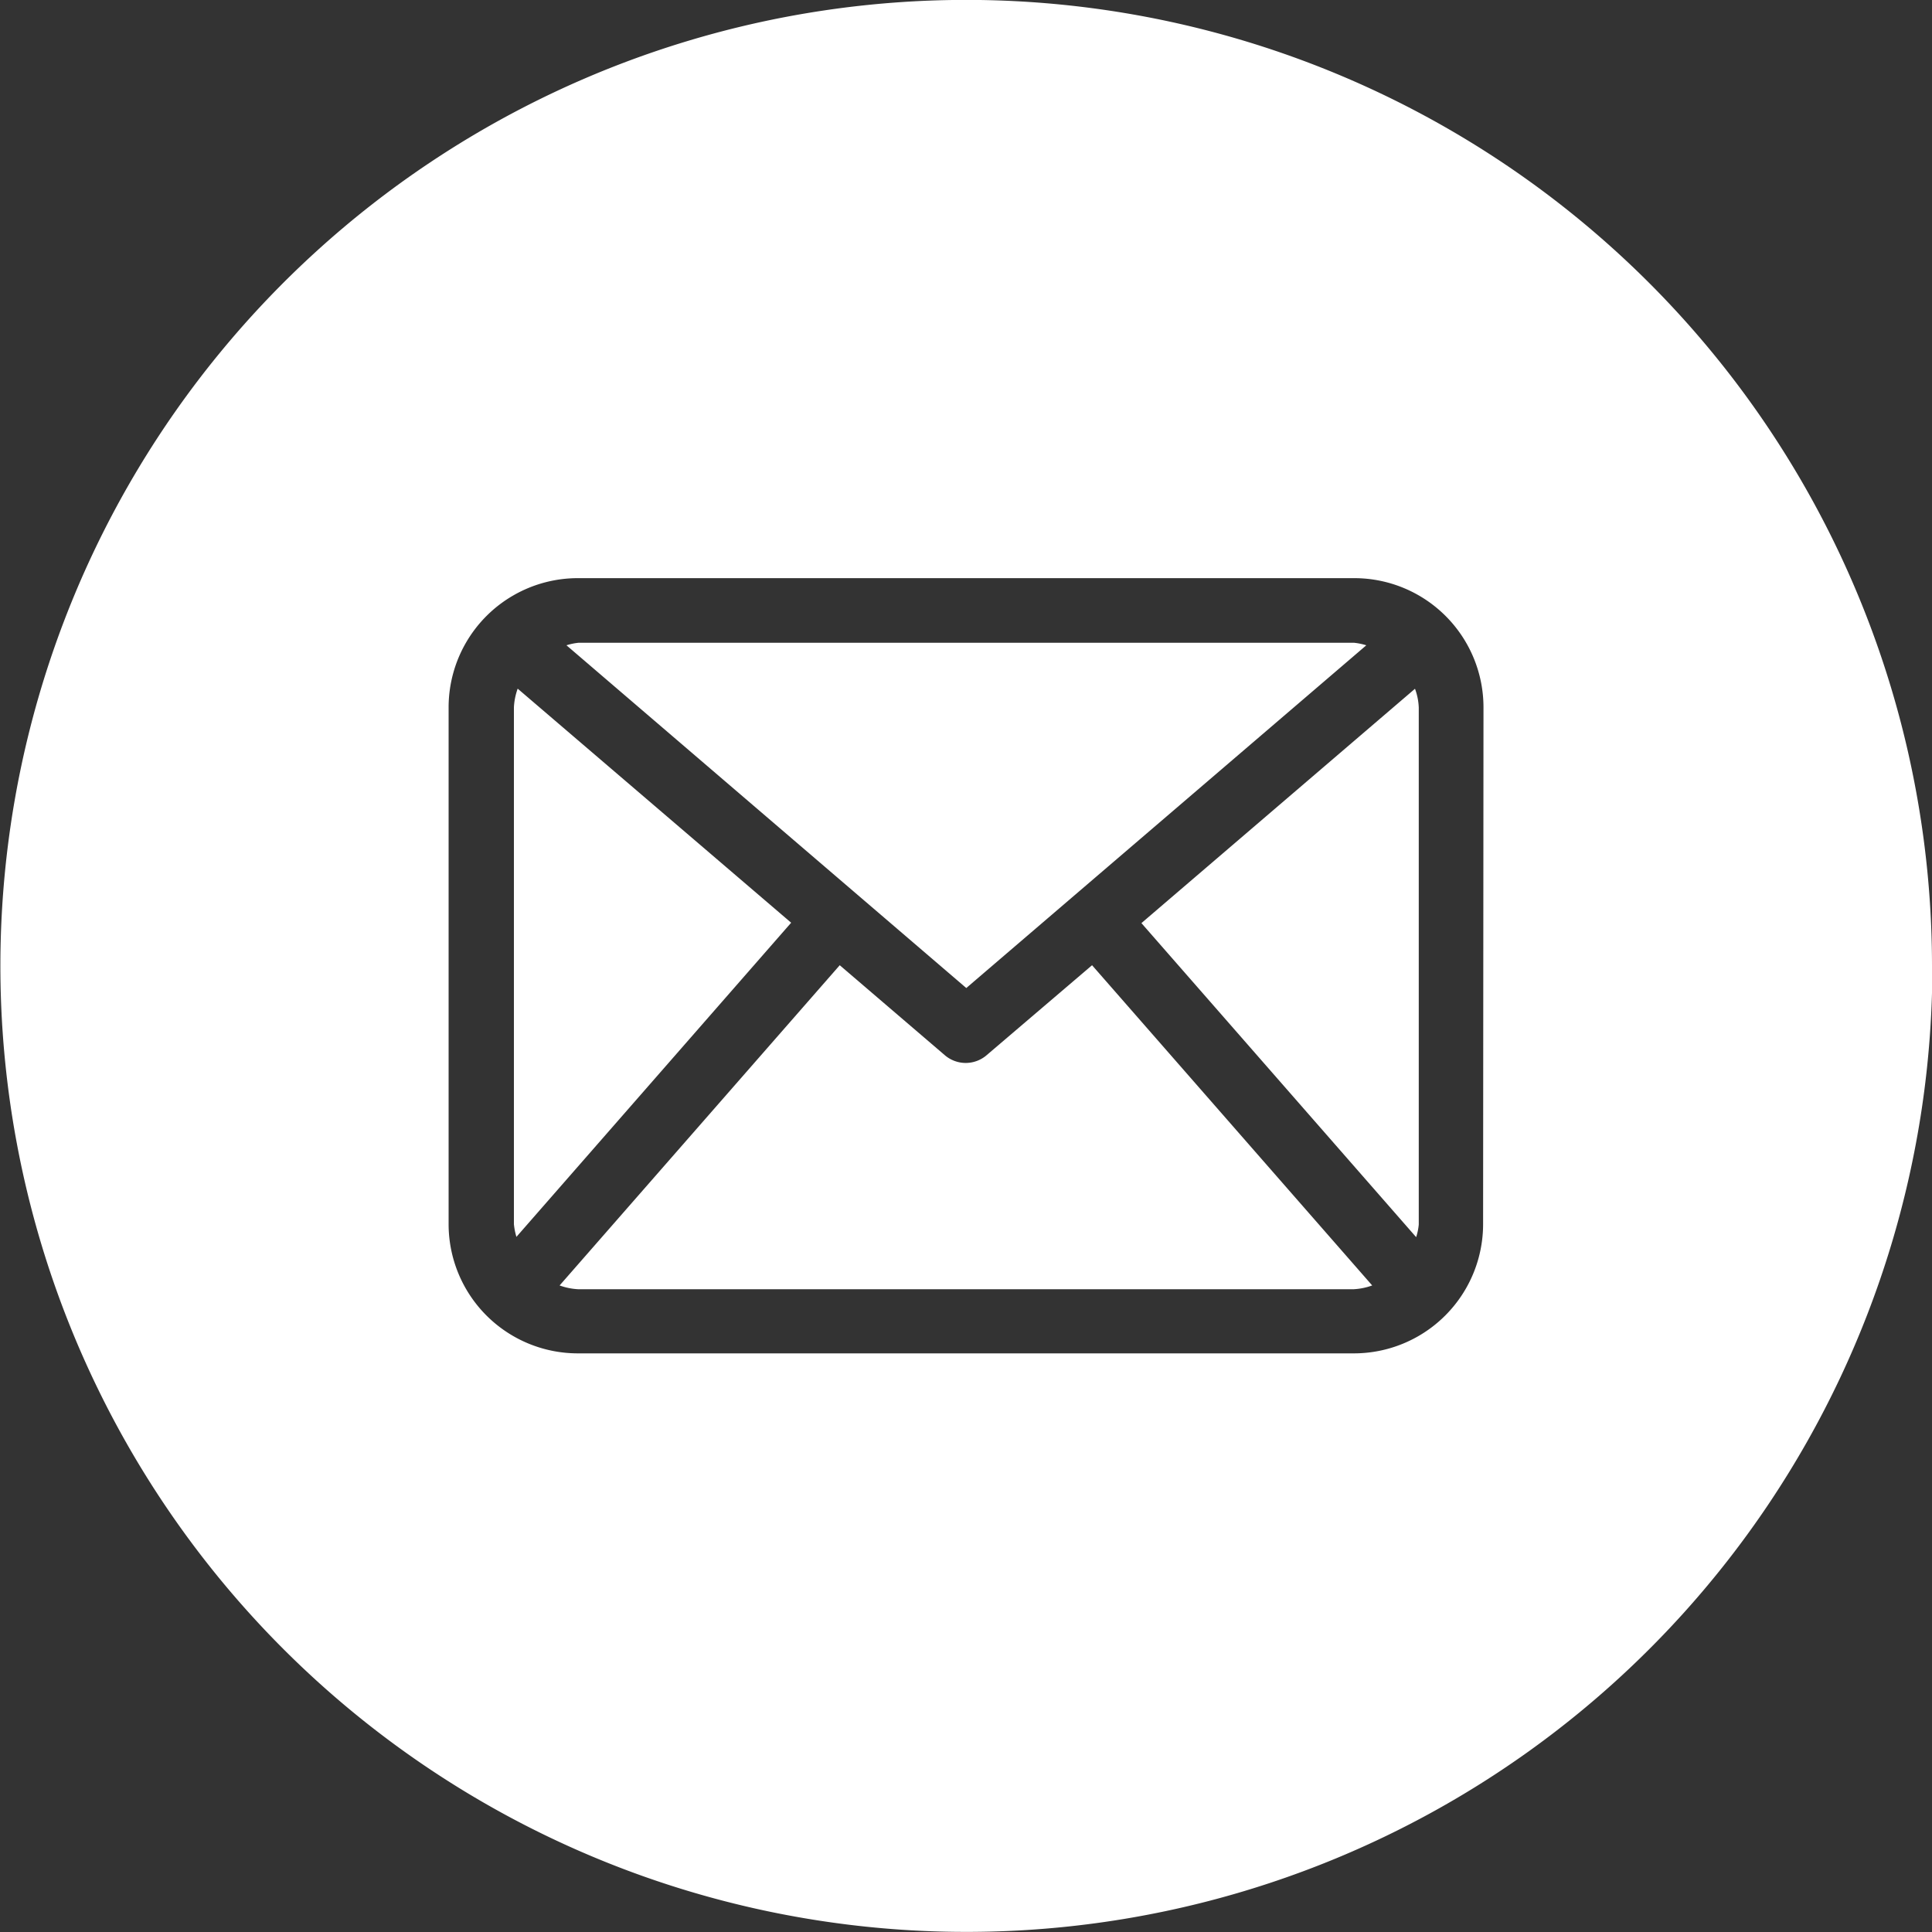 <svg xmlns="http://www.w3.org/2000/svg" width="20" height="20" viewBox="0 0 20 20">
  <rect x="0" y="0" width="20" height="20" fill="#333333" stroke="none"/>
  <path id="email" d="M64.161,24.619l2.9,3.315a.667.667,0,0,1-.191.039h-8.03a.667.667,0,0,1-.191-.039l2.9-3.315,1.086.93a.332.332,0,0,0,.436,0ZM67,21.307a.655.655,0,0,0-.126-.026h-8.03a.624.624,0,0,0-.124.026l4.139,3.548Zm-8.785.449a.667.667,0,0,0-.039.194V27.3a.688.688,0,0,0,.026.131l2.844-3.252Zm6.457,2.427,2.844,3.251a.6.6,0,0,0,.027-.131V21.951a.627.627,0,0,0-.039-.194Zm8.188.443a10,10,0,1,1-10-10A10,10,0,0,1,72.856,24.627Zm-4.647-2.676a1.338,1.338,0,0,0-1.338-1.338h-8.03A1.338,1.338,0,0,0,57.5,21.951V27.3a1.338,1.338,0,0,0,1.338,1.337h8.03A1.338,1.338,0,0,0,68.209,27.3Z" transform="translate(-52.856 -14.627)" fill="#fff"/>
</svg>
